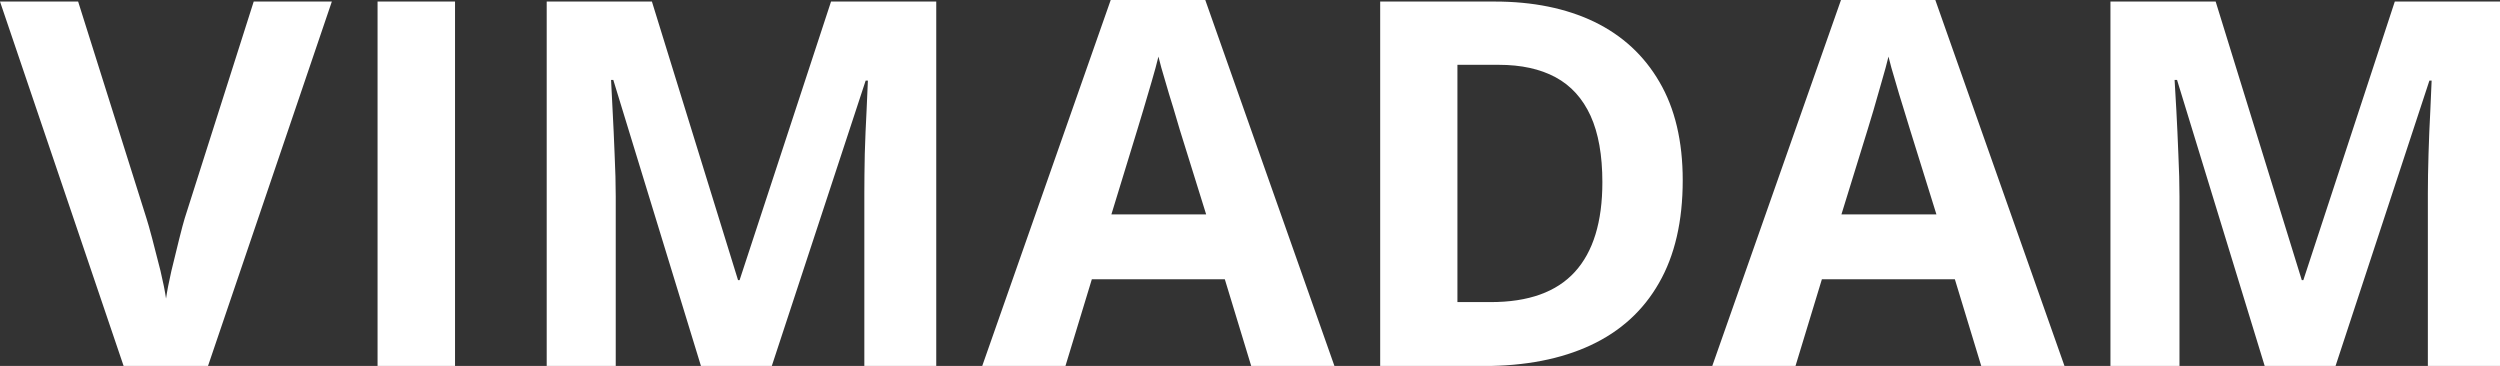 <?xml version="1.0" encoding="UTF-8" standalone="yes"?>
<svg xmlns="http://www.w3.org/2000/svg" width="100%" height="100%" viewBox="0 0 112.63 16.486" fill="#FFFFFF">
  <rect x="0" y="0" width="112.63" height="16.486" fill="#333333" stroke="none"/>
  <path d="M11.43 0.07L14.95 0.07L9.37 16.49L5.57 16.49L0 0.07L3.52 0.07L6.60 9.84Q6.68 10.08 6.86 10.76Q7.04 11.44 7.23 12.20Q7.41 12.96 7.48 13.45L7.48 13.45Q7.55 12.96 7.72 12.21Q7.90 11.46 8.07 10.78Q8.24 10.10 8.32 9.84L8.32 9.84L11.43 0.07ZM20.50 16.49L17.01 16.49L17.01 0.07L20.50 0.07L20.50 16.49ZM34.77 16.49L31.58 16.49L27.63 3.60L27.53 3.60Q27.55 4.07 27.60 4.99Q27.65 5.92 27.69 6.96Q27.74 8.01 27.74 8.85L27.74 8.85L27.74 16.49L24.63 16.49L24.63 0.07L29.37 0.07L33.25 12.62L33.32 12.62L37.44 0.07L42.18 0.07L42.18 16.49L38.94 16.49L38.94 8.71Q38.94 7.94 38.96 6.93Q38.99 5.92 39.04 5.00Q39.08 4.09 39.10 3.63L39.10 3.63L39.00 3.63L34.77 16.49ZM60.12 16.49L56.37 16.49L55.18 12.58L49.19 12.58L48.00 16.49L44.25 16.49L50.04 0L54.30 0L60.12 16.49ZM50.07 9.66L54.34 9.66L53.15 5.84Q53.04 5.46 52.86 4.86Q52.67 4.26 52.49 3.63Q52.30 3.01 52.19 2.55L52.19 2.55Q52.08 3.01 51.88 3.69Q51.68 4.37 51.50 4.98Q51.32 5.58 51.24 5.84L51.24 5.84L50.07 9.66ZM75.81 8.12L75.81 8.12Q75.81 10.89 74.74 12.75Q73.68 14.61 71.67 15.55Q69.66 16.49 66.83 16.49L66.83 16.49L62.18 16.49L62.18 0.07L67.34 0.07Q69.92 0.07 71.82 0.98Q73.72 1.90 74.76 3.69Q75.81 5.48 75.81 8.12ZM72.19 8.21L72.19 8.21Q72.19 6.39 71.66 5.22Q71.12 4.04 70.08 3.48Q69.04 2.92 67.52 2.92L67.52 2.92L65.66 2.92L65.66 13.61L67.16 13.61Q69.71 13.61 70.95 12.25Q72.19 10.89 72.19 8.21ZM93.01 16.49L89.26 16.49L88.07 12.58L82.08 12.58L80.89 16.49L77.14 16.49L82.94 0L87.19 0L93.01 16.49ZM82.96 9.66L87.24 9.66L86.05 5.84Q85.94 5.46 85.75 4.86Q85.56 4.26 85.38 3.63Q85.19 3.01 85.08 2.55L85.08 2.55Q84.97 3.01 84.77 3.69Q84.58 4.37 84.40 4.98Q84.22 5.58 84.14 5.84L84.14 5.84L82.96 9.66ZM105.22 16.49L102.03 16.49L98.08 3.60L97.97 3.60Q98.00 4.07 98.05 4.99Q98.10 5.92 98.14 6.96Q98.19 8.01 98.19 8.85L98.19 8.85L98.19 16.49L95.08 16.49L95.08 0.07L99.82 0.07L103.70 12.62L103.77 12.62L107.89 0.07L112.63 0.07L112.63 16.49L109.38 16.49L109.38 8.71Q109.38 7.94 109.41 6.93Q109.44 5.92 109.49 5.00Q109.53 4.09 109.55 3.63L109.55 3.63L109.45 3.63L105.22 16.49Z" preserveAspectRatio="none"/>
</svg>